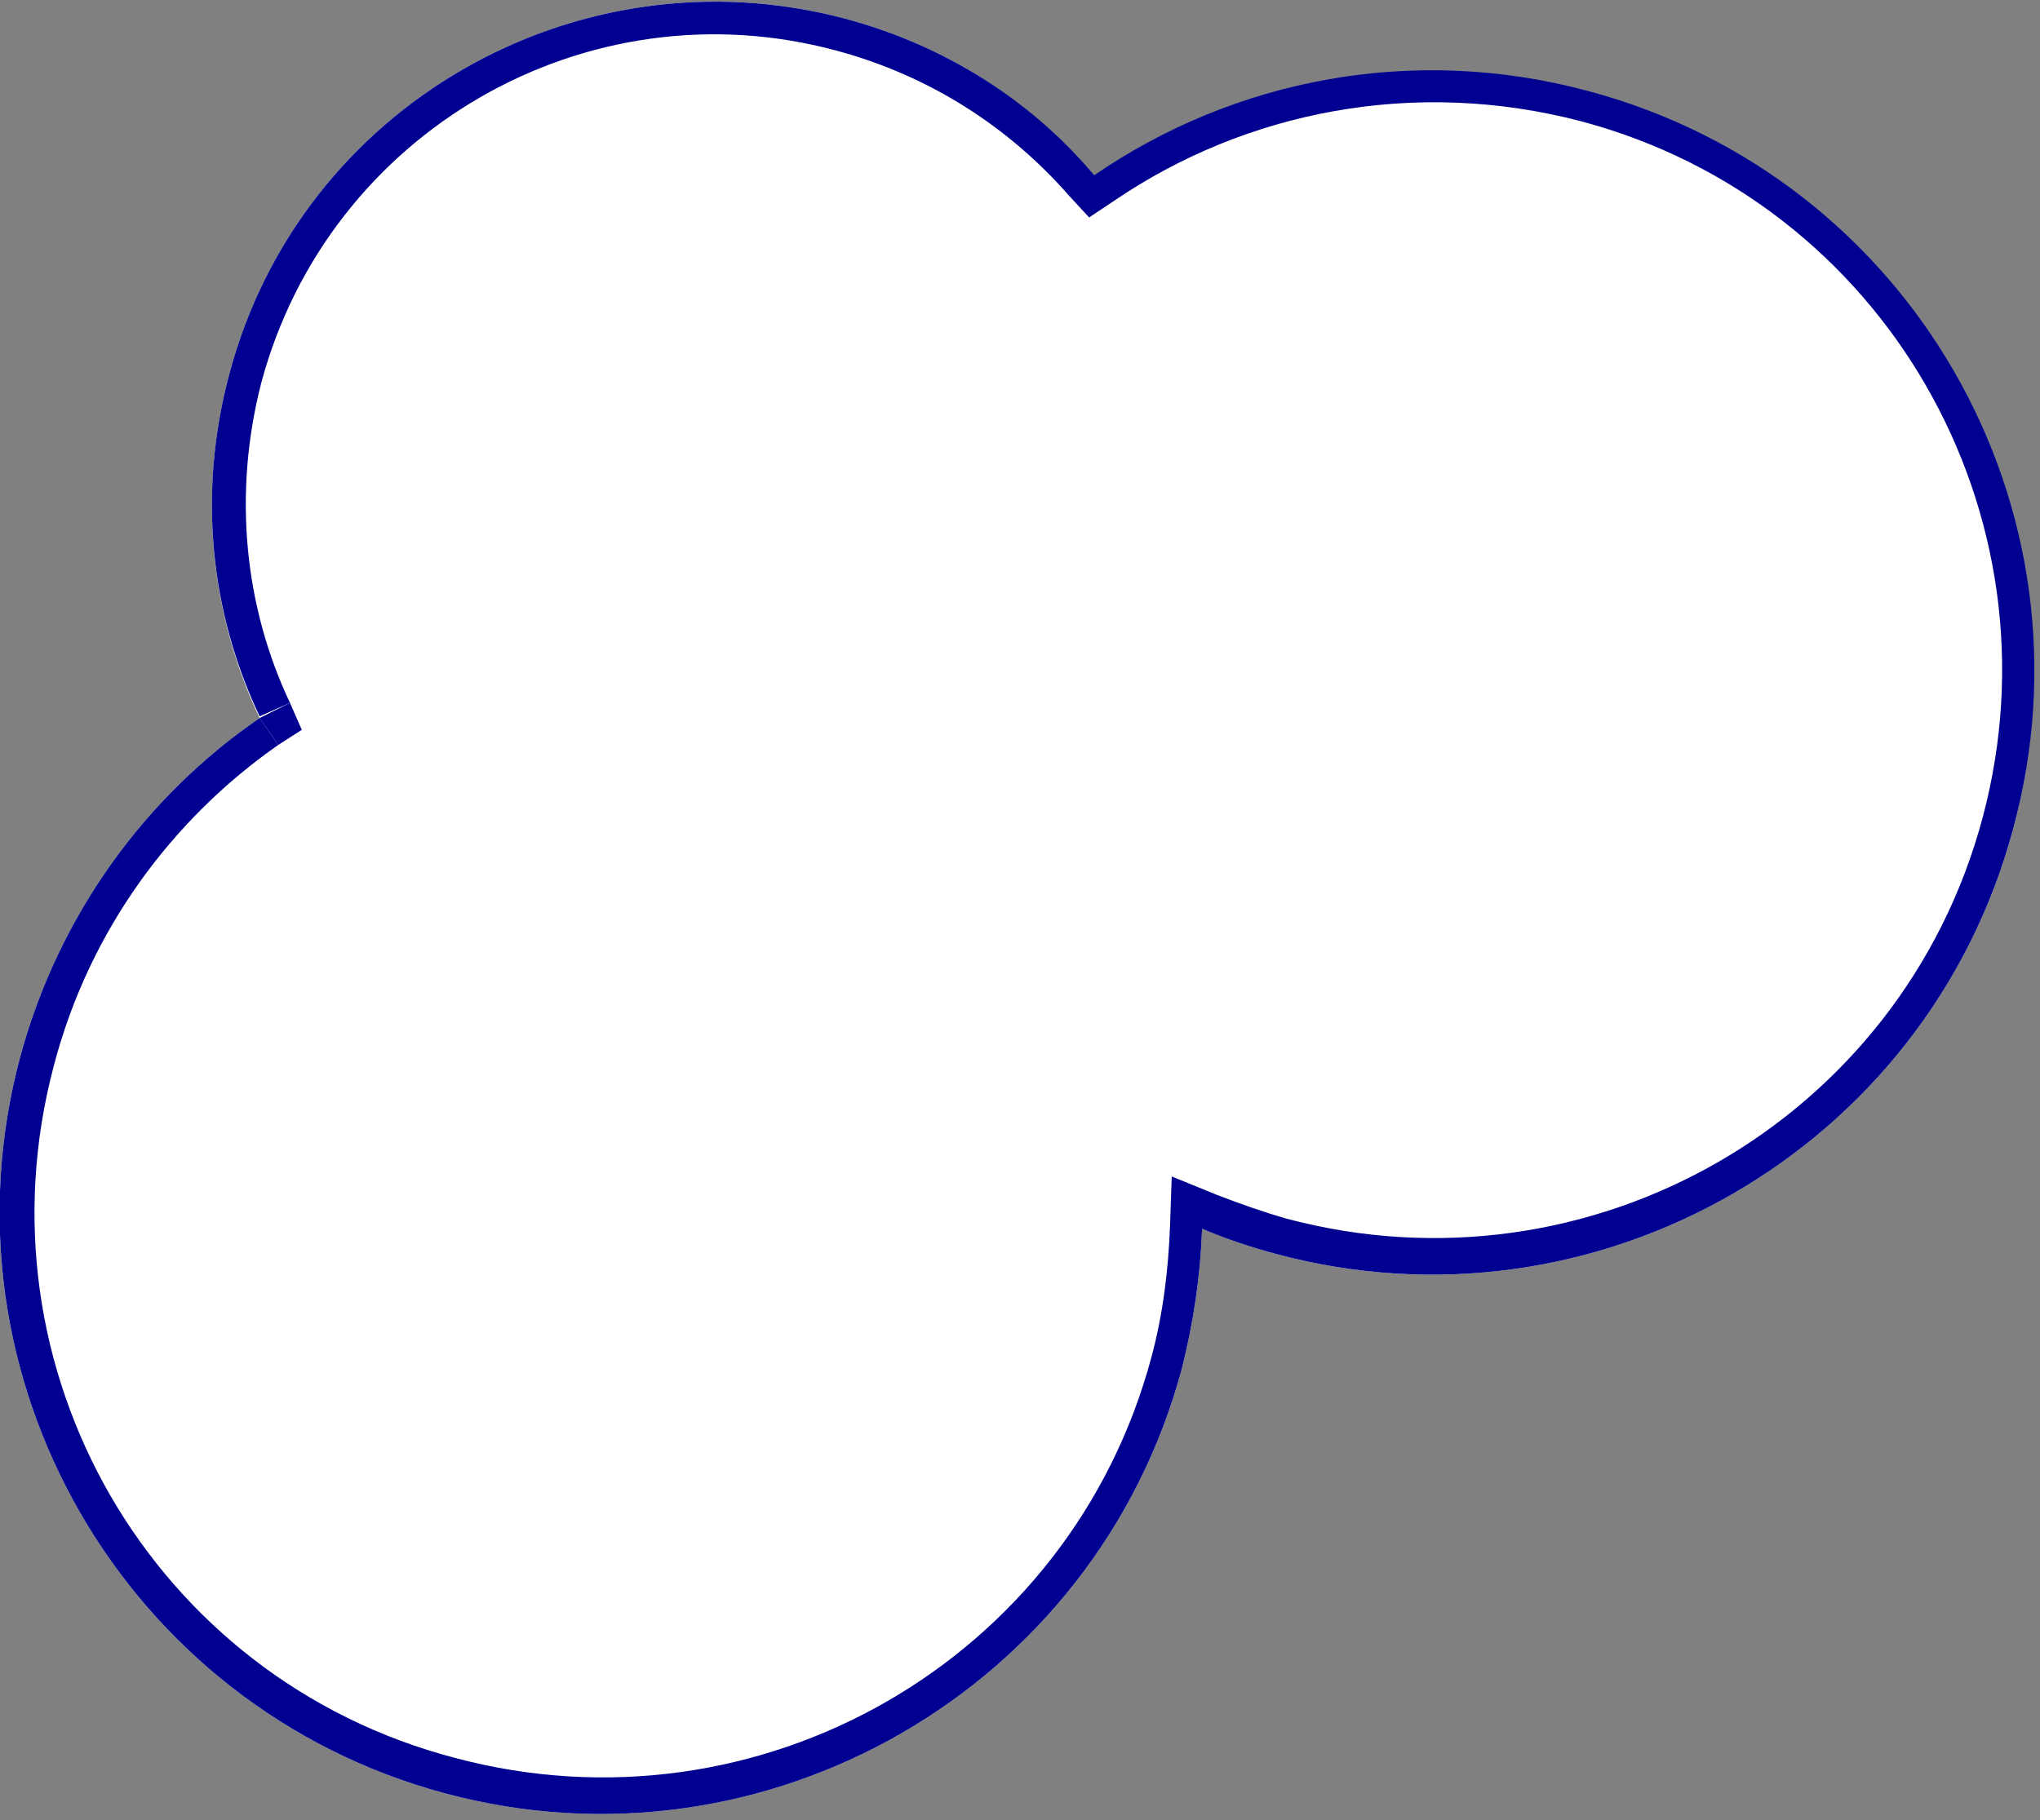 <?xml version="1.0" encoding="utf-8"?>
<!-- Generator: Adobe Illustrator 27.6.1, SVG Export Plug-In . SVG Version: 6.00 Build 0)  -->
<svg version="1.1" id="レイヤー_1" xmlns="http://www.w3.org/2000/svg" xmlns:xlink="http://www.w3.org/1999/xlink" x="0px"
	 y="0px" width="121px" height="108px" viewBox="0 0 121 108" style="enable-background:new 0 0 121 108;" xml:space="preserve">
<rect x="0" y="0" width="121" height="108" fill="#808080" stroke="none"/>
<style type="text/css">
	.st0{fill-rule:evenodd;clip-rule:evenodd;fill:#FFFFFF;}
	.st1{fill-rule:evenodd;clip-rule:evenodd;fill:#000091;}
</style>
<path class="st0" d="M15.4,42.6C8.7,47.2,3.5,54.2,1.2,62.7c-5.1,19,6.2,38.6,25.2,43.7c19,5.1,38.6-6.2,43.7-25.2
	c0.7-2.8,1.1-5.5,1.2-8.3c1.4,0.6,2.9,1.1,4.4,1.5c19,5.1,38.6-6.2,43.7-25.2c5.1-19-6.2-38.6-25.2-43.7c-10.4-2.8-21-0.7-29.3,5
	C61.2,6,56.1,2.7,50.1,1.1C34.2-3.1,17.8,6.3,13.6,22.2C11.7,29.3,12.5,36.5,15.4,42.6z"/>
<g>
	<path class="st1" d="M94.2,5.4c-10.4-2.8-21-0.7-29.3,5C61.2,6,56.1,2.7,50.1,1.1C34.2-3.1,17.8,6.3,13.6,22.2
		c-1.9,7.1-1.1,14.2,1.8,20.3l1.8-0.8c-2.7-5.7-3.4-12.4-1.7-19c4-14.9,19.3-23.7,34.1-19.7c5.6,1.5,10.3,4.6,13.8,8.6l1.2,1.3
		l1.5-1c7.8-5.3,17.8-7.3,27.7-4.7c18,4.8,28.6,23.3,23.8,41.3c-4.8,18-23.3,28.6-41.3,23.8c-1.4-0.4-2.8-0.9-4.1-1.4l-2.7-1.1
		l-0.1,2.9c-0.1,2.6-0.4,5.2-1.1,7.8c-4.8,18-23.3,28.6-41.3,23.8C9,99.6-1.6,81.2,3.2,63.2c2.1-8,7-14.6,13.3-19l-1.1-1.6
		C8.7,47.2,3.5,54.2,1.2,62.7c-5.1,19,6.2,38.6,25.2,43.7c19,5.1,38.6-6.2,43.7-25.2c0.7-2.8,1.1-5.5,1.2-8.3
		c1.4,0.6,2.9,1.1,4.4,1.5c19,5.1,38.6-6.2,43.7-25.2C124.6,30.1,113.3,10.5,94.2,5.4z"/>
	<polygon class="st1" points="17.2,41.7 15.4,42.6 16.5,44.2 17.9,43.3 	"/>
</g>
</svg>

